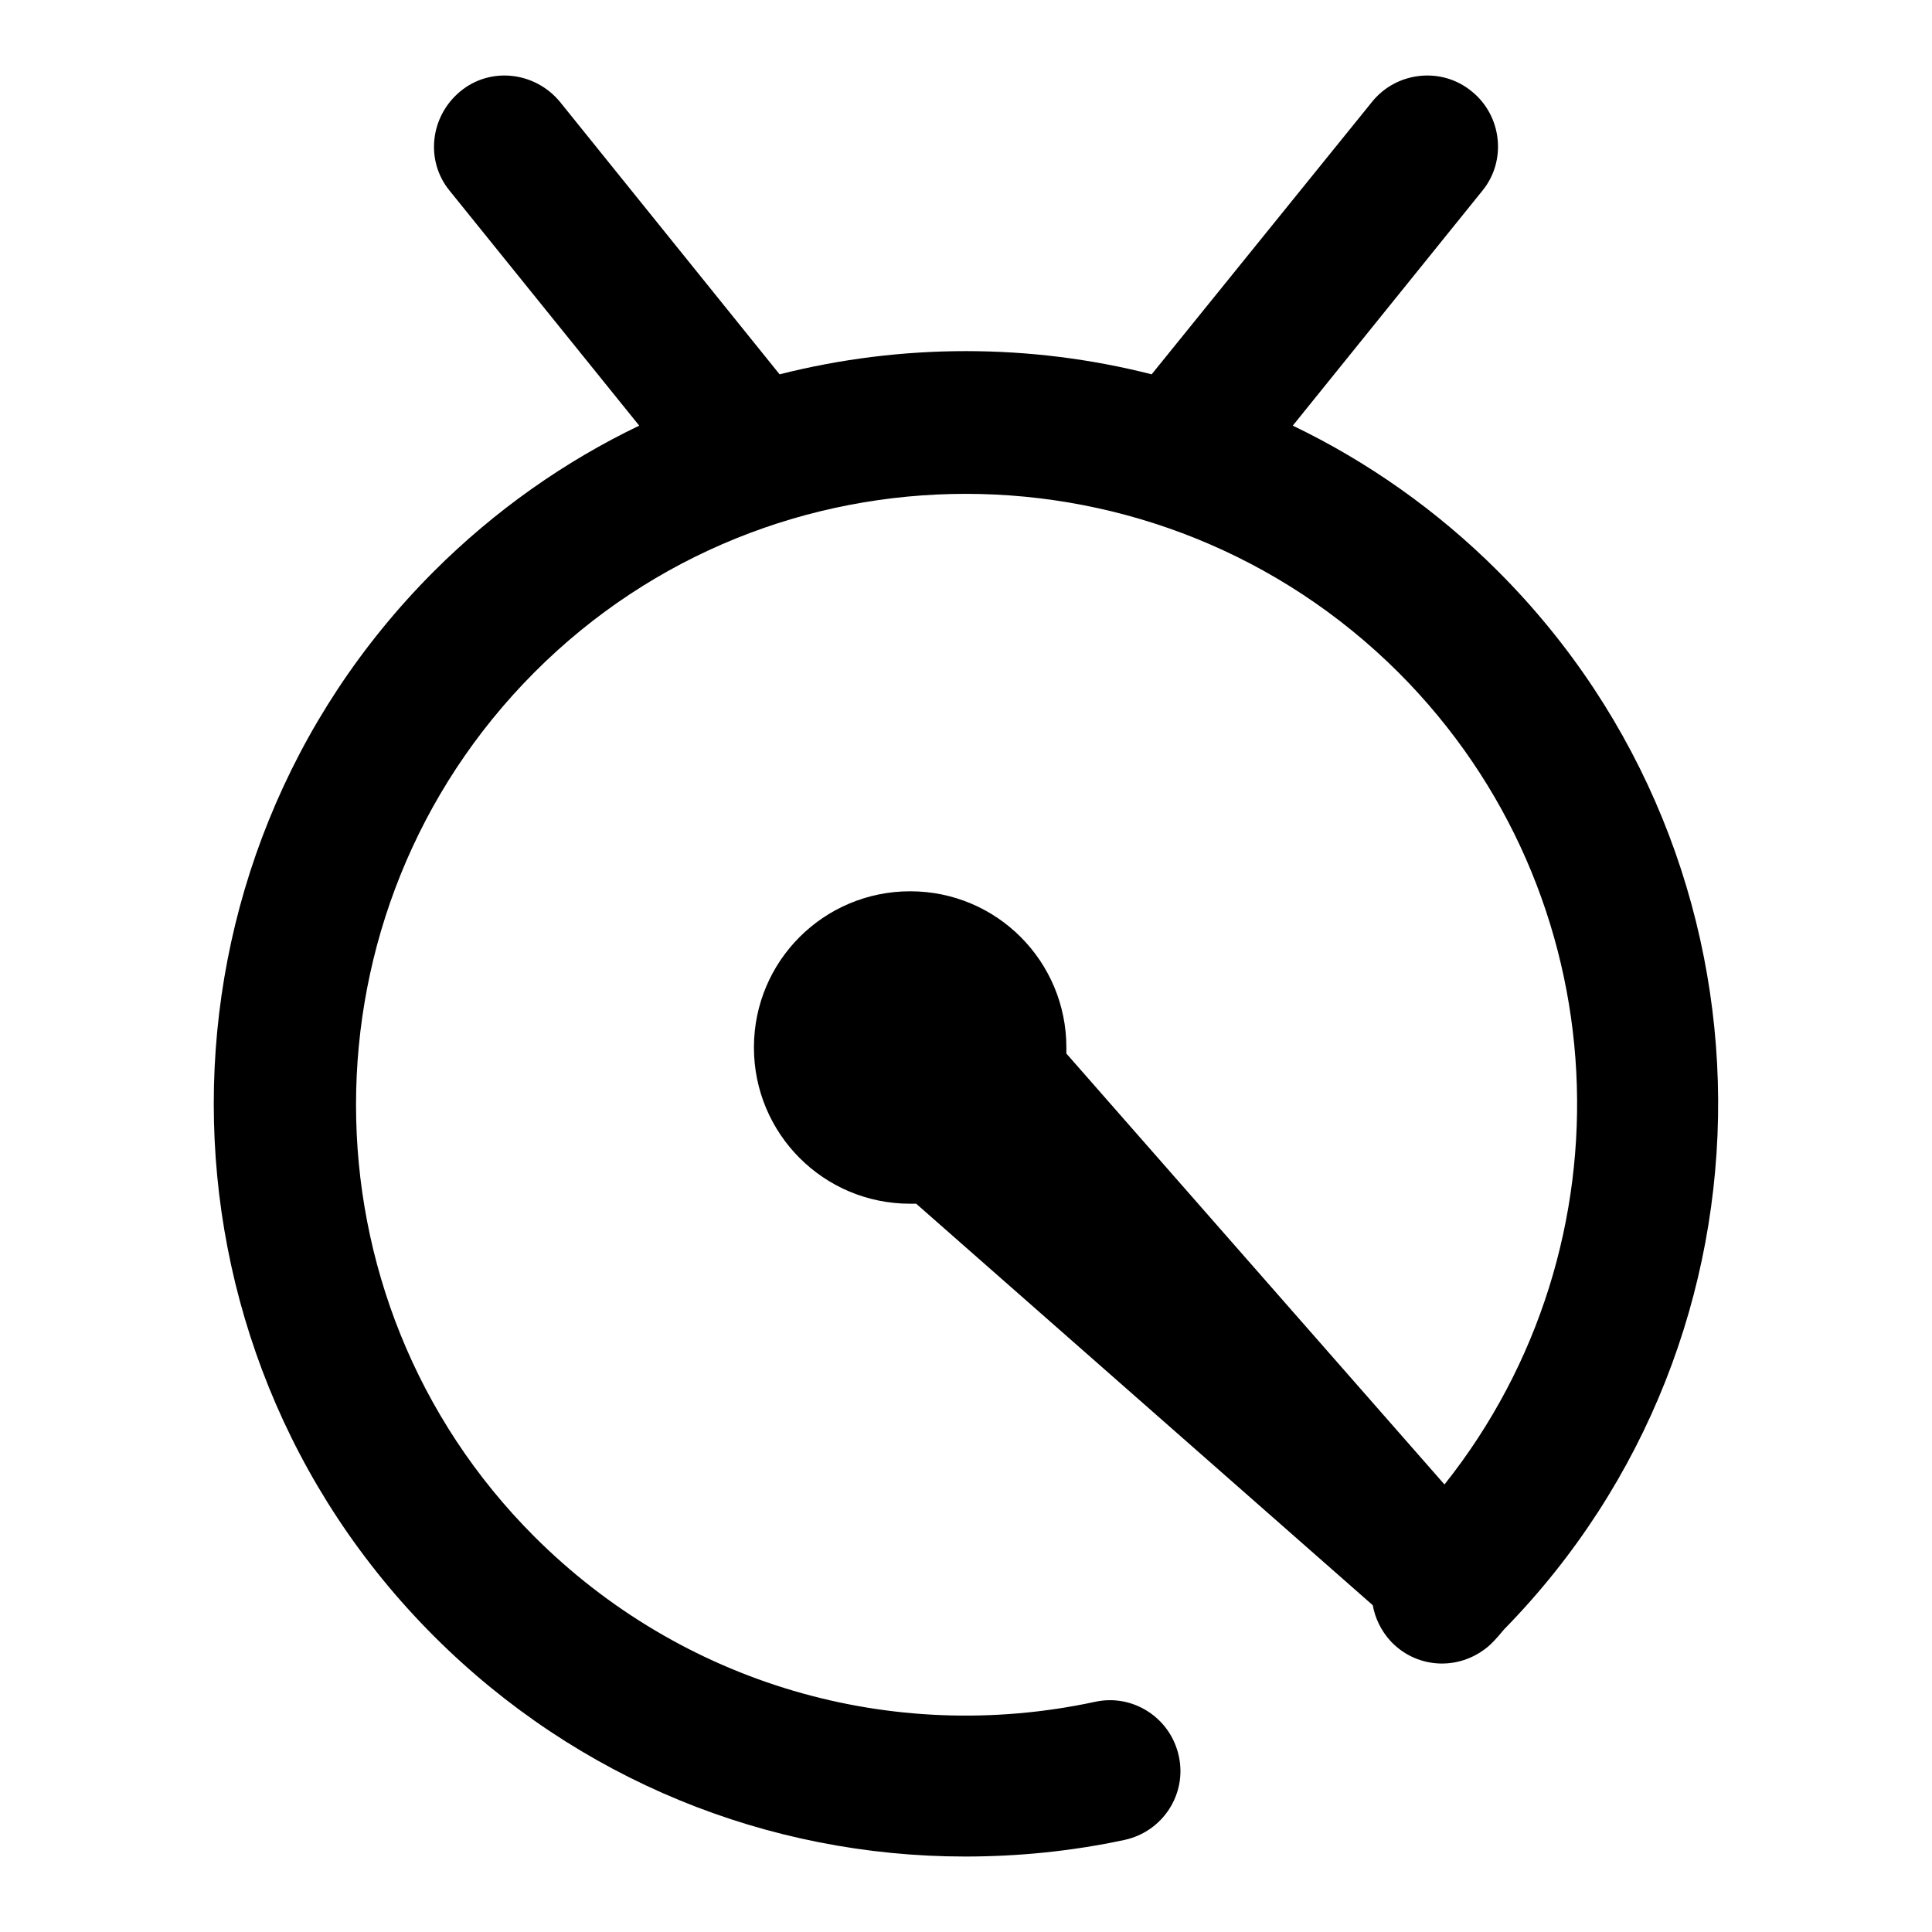 <?xml version="1.0" encoding="utf-8"?>
<!-- Svg Vector Icons : http://www.onlinewebfonts.com/icon -->
<!DOCTYPE svg PUBLIC "-//W3C//DTD SVG 1.1//EN" "http://www.w3.org/Graphics/SVG/1.1/DTD/svg11.dtd">
<svg version="1.1" xmlns="http://www.w3.org/2000/svg" xmlns:xlink="http://www.w3.org/1999/xlink" x="0px" y="0px" viewBox="0 0 256 256" enable-background="new 0 0 256 256" xml:space="preserve">
<g> <path fill="#000000" d="M198.5,75.7c-8.1-8.1-17.4-14.6-27.2-19.3l25.1-31.1c3.3-4,2.6-10-1.4-13.2c-4-3.3-10-2.6-13.2,1.4 l-29.2,36.1c-16.1-4.1-33.1-4.1-49.3,0L74.2,13.5c-3.3-4-9.2-4.7-13.2-1.4c-4,3.3-4.7,9.2-1.4,13.2l25.1,31.1 c-9.8,4.7-19.1,11.2-27.2,19.3c-38.9,38.9-38.9,102.2,0,141.1c19,19,44.2,29.2,70.4,29.2c7,0,14.1-0.7,21.1-2.2 c5.1-1.1,8.3-6.1,7.2-11.1c-1.1-5.1-6.1-8.3-11.1-7.2c-27,5.8-54.8-2.4-74.3-21.9c-31.5-31.5-31.5-82.9,0-114.5 c31.5-31.6,82.9-31.5,114.5,0c29.4,29.4,31.4,75.8,6.1,107.6l-50.1-57.1c0-0.2,0-0.5,0-0.8c0-11.4-9.2-20.7-20.7-20.7 c-11.4,0-20.7,9.2-20.7,20.7c0,11.4,9.2,20.7,20.7,20.7c0.2,0,0.5,0,0.8,0l60.5,53.2c0.3,1.7,1.1,3.4,2.4,4.8 c3.6,3.8,9.5,3.9,13.3,0.3c0.7-0.7,1.2-1.3,1.7-1.9C237.4,177,237.1,114.3,198.5,75.7L198.5,75.7z"/></g>
</svg>